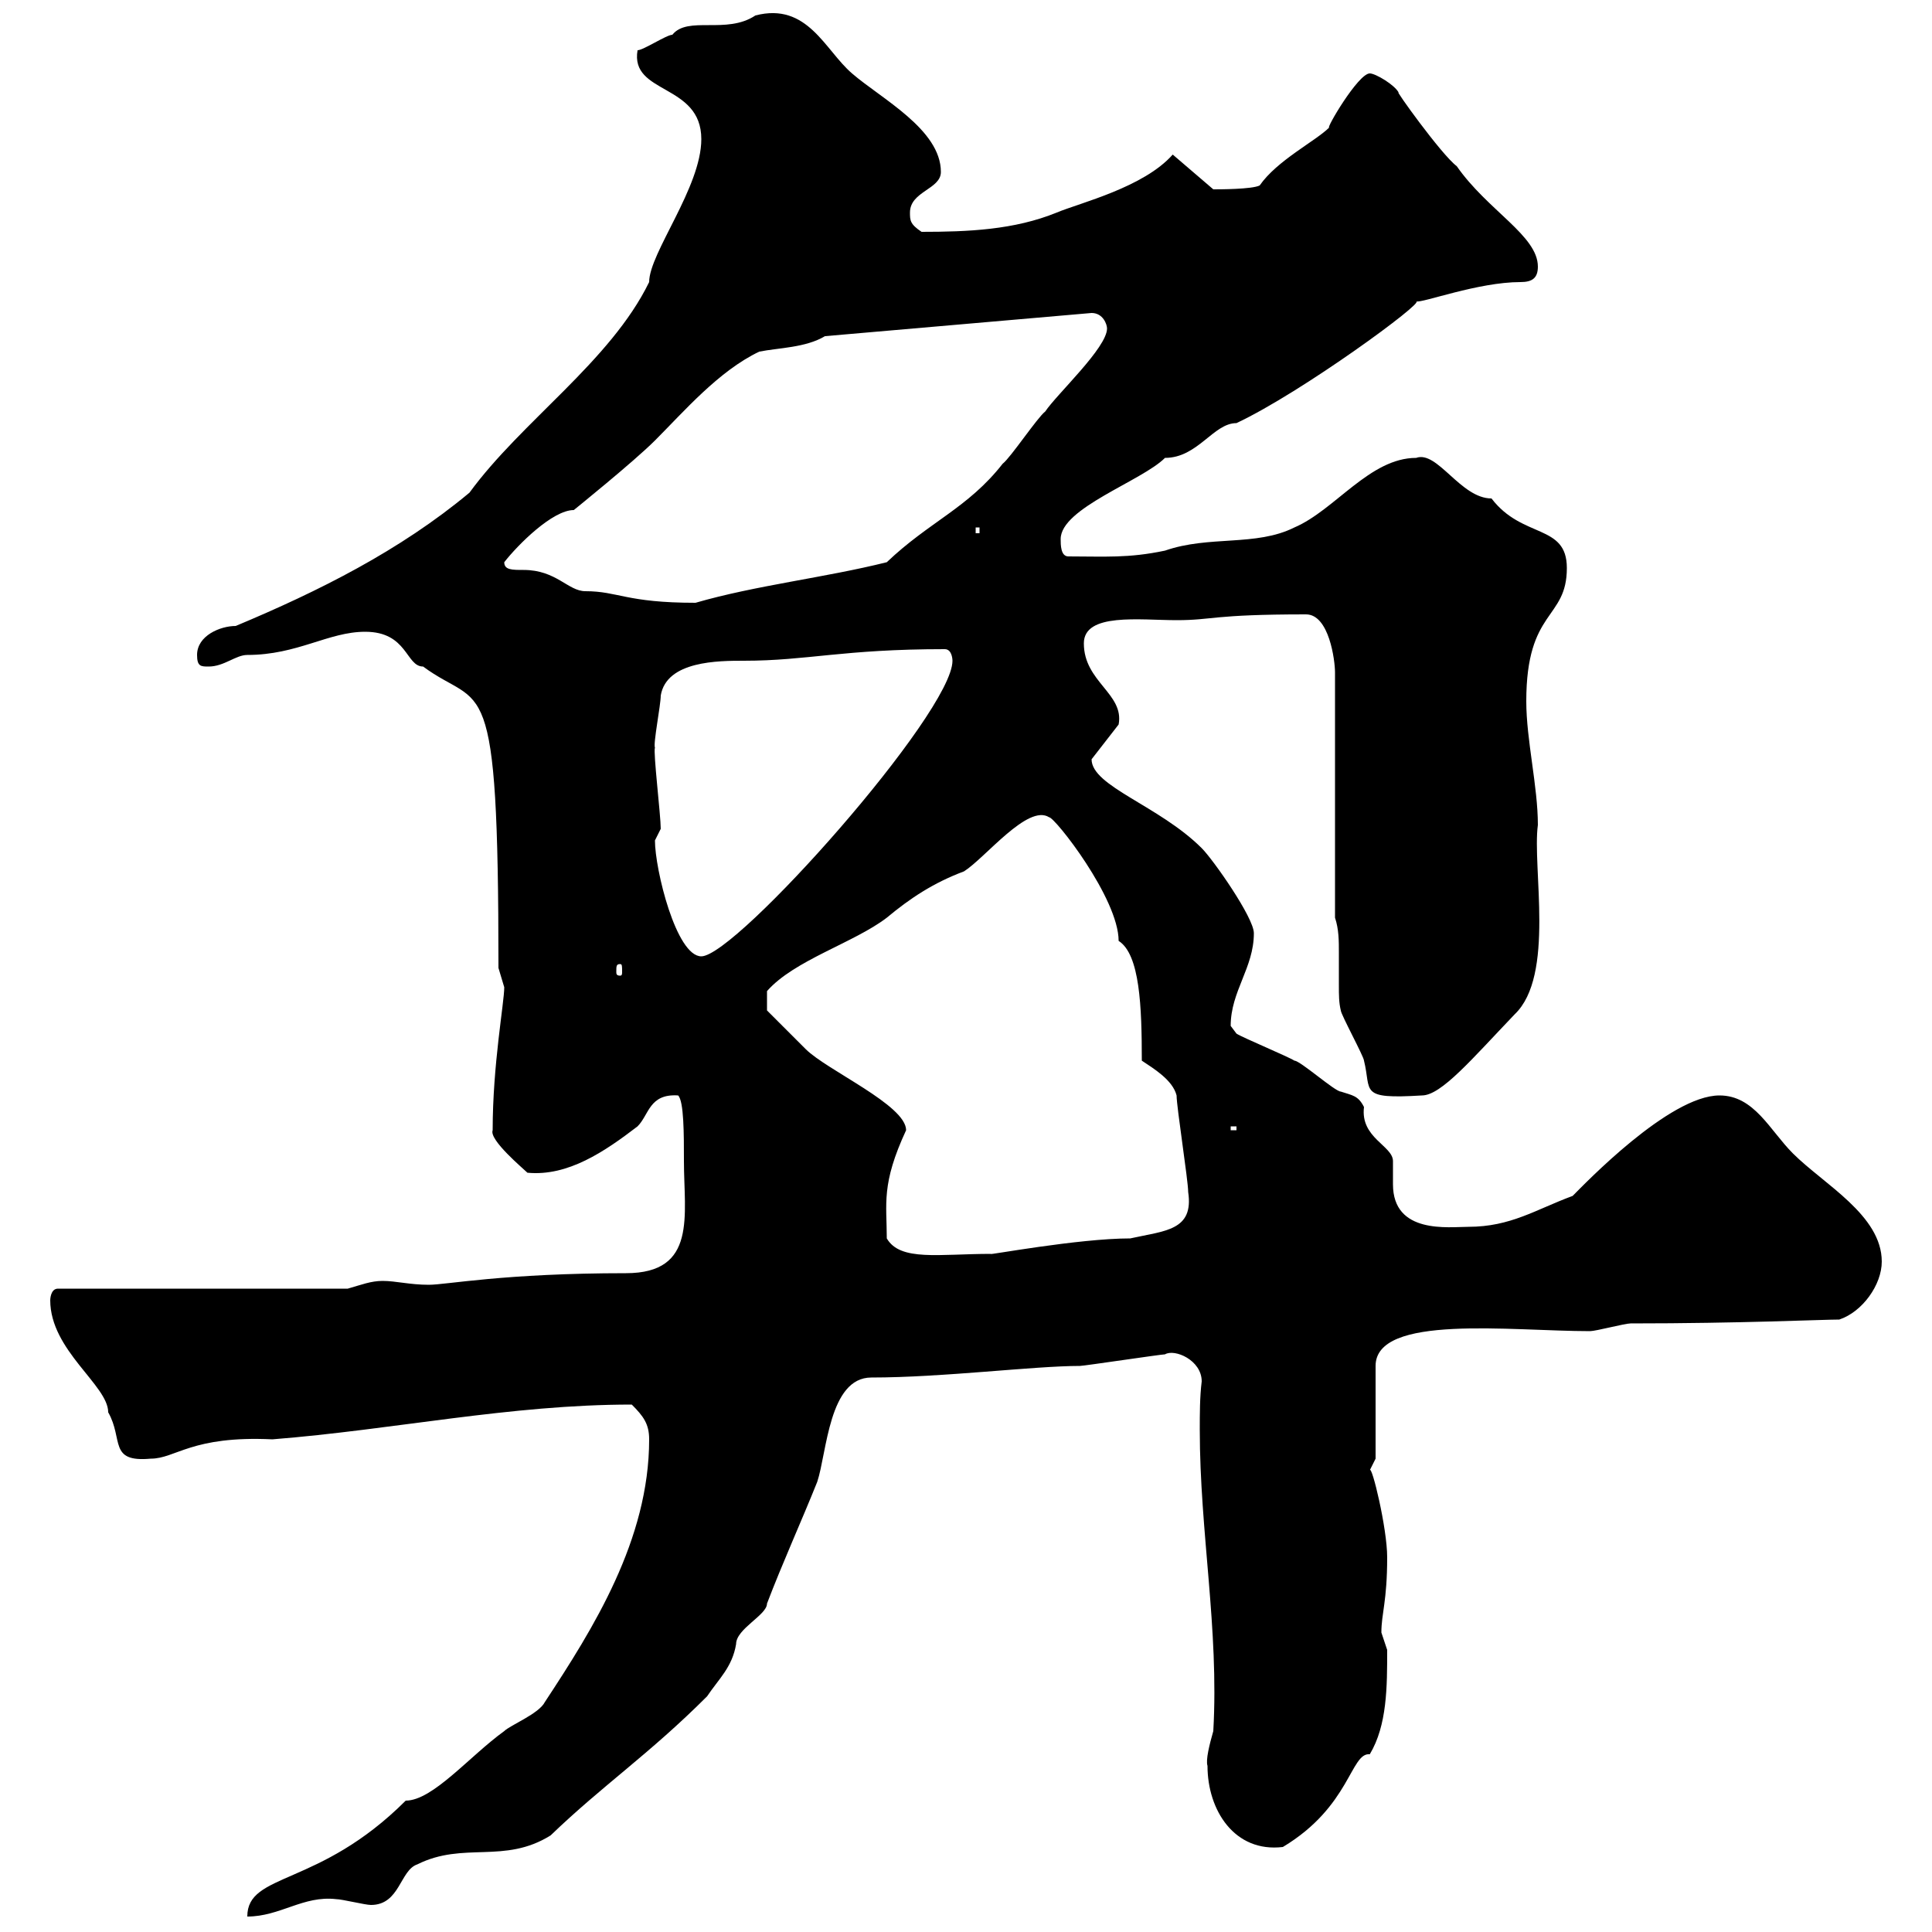 <svg xmlns="http://www.w3.org/2000/svg" xmlns:xlink="http://www.w3.org/1999/xlink" width="300" height="300"><path d="M100.80 223.50C100.80 239.10 92.10 252.90 84.60 264.30C83.70 266.10 79.20 267.90 78.30 268.80C72.90 272.70 67.20 279.60 63 279.60C49.50 293.10 38.40 290.70 38.40 297.60C43.50 297.60 47.10 294.30 52.20 294.90C53.10 294.90 56.70 295.80 57.60 295.80C62.10 295.80 62.10 290.40 64.80 289.50C72 285.90 78.30 289.50 85.50 285C93.60 277.20 100.80 272.40 109.80 263.40C111.60 260.70 113.70 258.90 114.30 255.30C114.30 252.90 119.10 250.80 119.10 249C121.50 242.70 124.50 236.10 126.90 230.10C128.40 225.60 128.70 213.90 135.30 213.90C146.40 213.90 160.50 212.10 167.70 212.10C168.30 212.10 180.30 210.30 180.90 210.30C182.40 209.40 186.60 211.20 186.60 214.50C186.30 216.90 186.30 219.60 186.30 222C186.30 237.90 189.30 252.90 188.40 268.80C187.80 270.90 187.20 273.30 187.50 274.20C187.50 281.10 191.70 287.70 199.20 286.80C209.70 280.50 209.70 272.10 212.70 272.40C215.40 267.90 215.40 261.90 215.40 256.20C215.40 256.20 214.50 253.50 214.50 253.50C214.50 250.50 215.40 248.70 215.40 241.80C215.40 237.30 213 227.40 212.70 228.30C212.70 228.30 213.60 226.50 213.60 226.50L213.60 212.10C213.60 204 234.60 206.70 246.90 206.70C247.80 206.70 252.30 205.50 253.20 205.50C270.30 205.50 282.90 204.90 285.60 204.90C289.20 203.70 292.20 199.50 292.20 195.90C292.20 188.70 283.20 183.90 278.40 179.10C274.80 175.50 272.40 170.10 267 170.10C259.20 170.10 246 183.90 244.20 185.70C238.50 187.80 234.60 190.50 228 190.50C225 190.50 216.30 191.70 216.30 183.90C216.30 182.40 216.30 181.50 216.30 180.30C216.30 177.90 211.20 176.70 211.80 171.90C210.90 170.10 210 170.10 208.20 169.50C207.30 169.50 201.90 164.70 201 164.70C200.10 164.10 192.90 161.10 192 160.50C192 160.50 191.10 159.30 191.10 159.30C191.10 153.90 194.70 150.30 194.70 144.90C194.70 142.50 188.40 133.50 186.60 131.70C180 125.10 169.50 122.10 169.50 117.90L173.70 112.50C174.60 107.70 168.30 105.90 168.30 99.90C168.30 95.10 177 96.30 182.70 96.30C188.40 96.30 188.10 95.40 202.80 95.40C206.40 95.40 207.30 102.60 207.30 104.40L207.30 142.50C207.90 144.30 207.90 146.10 207.90 147.90C207.90 149.70 207.90 151.50 207.90 153C207.90 154.50 207.90 155.70 208.20 156.90C208.20 157.50 211.80 164.10 211.80 164.70C213 169.50 210.90 170.70 220.80 170.10C223.80 170.10 228.60 164.40 235.20 157.50C241.50 151.50 237.90 134.70 238.80 128.10C238.80 122.10 237 114.90 237 108.90C237 94.50 243.30 96.30 243.30 88.20C243.30 81.30 236.40 83.70 231.60 77.40C226.80 77.40 223.20 69.90 219.90 71.10C212.70 71.10 207.30 79.20 201 81.90C195 84.90 187.80 83.10 180.90 85.50C175.20 86.70 171.60 86.40 165.90 86.40C164.70 86.40 164.70 84.60 164.70 83.70C164.70 78.90 177.30 74.70 180.90 71.10C186 71.10 188.40 65.70 192 65.70C202.20 60.90 221.40 46.80 219.90 46.80C220.80 47.10 229.50 43.80 236.10 43.80C237.90 43.80 238.80 43.20 238.80 41.40C238.80 36.60 231 32.70 226.20 25.80C223.80 24 216.30 13.50 217.20 14.40C216.60 13.20 213.60 11.40 212.70 11.40C210.90 11.40 205.80 20.10 206.40 19.80C204.30 21.90 198.30 24.90 195.60 28.80C194.40 29.40 189.30 29.40 188.40 29.40L182.10 24C177.60 29.10 167.70 31.50 164.10 33C157.50 35.70 150.30 36 143.10 36C141.30 34.80 141.30 34.20 141.30 33C141.30 29.70 146.10 29.40 146.10 26.70C146.10 20.10 136.80 15.30 132.30 11.40C128.10 7.80 125.40 0.30 117.30 2.40C112.80 5.40 106.80 2.40 104.40 5.40C103.50 5.40 99.90 7.80 99 7.80C97.80 14.70 108.90 12.90 108.90 21.60C108.90 29.10 100.80 39.30 100.80 43.80C94.80 56.10 81 65.40 72.90 76.50C62.10 85.50 49.50 91.80 36.60 97.20C34.20 97.20 30.60 98.70 30.60 101.70C30.60 103.50 31.20 103.50 32.40 103.50C34.80 103.50 36.60 101.70 38.40 101.70C46.20 101.70 51 98.10 56.70 98.10C63.30 98.10 63 103.50 65.70 103.50C75 110.40 77.40 102.60 77.40 150.30C77.40 150.30 78.30 153.30 78.30 153.30C78.30 155.70 76.50 165.30 76.50 175.50C75.90 177 81.30 181.50 81.90 182.10C88.20 182.70 93.90 178.80 99 174.90C100.80 173.10 100.80 169.80 105.30 170.10C106.20 171 106.20 176.10 106.20 180.30C106.20 188.70 108.30 197.70 97.20 197.70C78.30 197.70 69.30 199.50 66.60 199.50C63.60 199.50 61.50 198.90 59.40 198.90C57.60 198.90 56.10 199.50 54 200.10L9 200.10C7.80 200.10 7.80 201.90 7.80 201.90C7.80 209.70 16.80 215.10 16.80 219.30C19.20 223.50 16.80 227.10 23.40 226.50C27.30 226.50 29.70 222.90 42.30 223.50C61.20 222 79.20 218.10 98.10 218.10C99.90 219.90 100.80 221.10 100.80 223.50ZM137.70 192.30C137.70 186.90 136.80 183.90 140.70 175.50C140.70 171.60 128.40 166.20 125.10 162.90C123.30 161.10 119.10 156.90 119.10 156.90L119.10 153.90C123.30 149.10 132.60 146.40 137.70 142.50C141.30 139.50 144.90 137.10 149.70 135.30C153 133.20 159.60 124.80 162.90 126.90C163.80 126.90 173.70 139.50 173.70 146.10C177 148.20 177.30 156.30 177.30 164.70C179.10 165.90 182.10 167.70 182.70 170.10C182.70 171.90 184.50 183.30 184.50 185.10C185.40 191.10 180.90 191.10 175.50 192.30C167.40 192.30 153 195 153.90 194.70C145.80 194.70 139.80 195.90 137.70 192.30ZM191.10 174.90L192 174.90L192 175.50L191.10 175.50ZM96.30 149.70C96.60 149.70 96.60 150 96.60 150.90C96.60 151.20 96.60 151.50 96.30 151.50C95.70 151.50 95.70 151.20 95.70 150.90C95.70 150 95.70 149.70 96.30 149.70ZM101.70 130.50C101.70 130.50 102.60 128.70 102.60 128.70C102.60 126.60 101.40 116.70 101.70 116.10C101.40 115.50 102.60 109.50 102.60 108C103.50 102.60 111.60 102.60 115.50 102.60C125.40 102.60 130.80 100.80 146.70 100.80C147.90 100.80 147.90 102.60 147.90 102.60C147.90 110.70 114.30 148.50 108.90 148.50C105 148.50 101.70 135 101.70 130.50ZM78.30 87.30C80.40 84.60 85.80 79.20 89.10 79.20C89.10 79.20 98.40 71.70 101.70 68.40C106.20 63.90 111.60 57.60 117.90 54.60C120.90 54 125.10 54 128.10 52.20L169.50 48.60C171.30 48.60 171.90 50.40 171.90 51C171.90 54 164.10 61.20 162.30 63.90C161.10 64.80 156.90 71.10 155.70 72C150.30 78.90 144.30 81 137.70 87.30C128.10 89.70 117.30 90.90 108 93.60C97.20 93.60 96 91.80 90.90 91.80C88.20 91.80 86.40 88.50 81.30 88.50C79.50 88.50 78.30 88.50 78.30 87.30ZM151.50 81.90L152.10 81.90L152.10 82.80L151.50 82.80Z"/></svg>